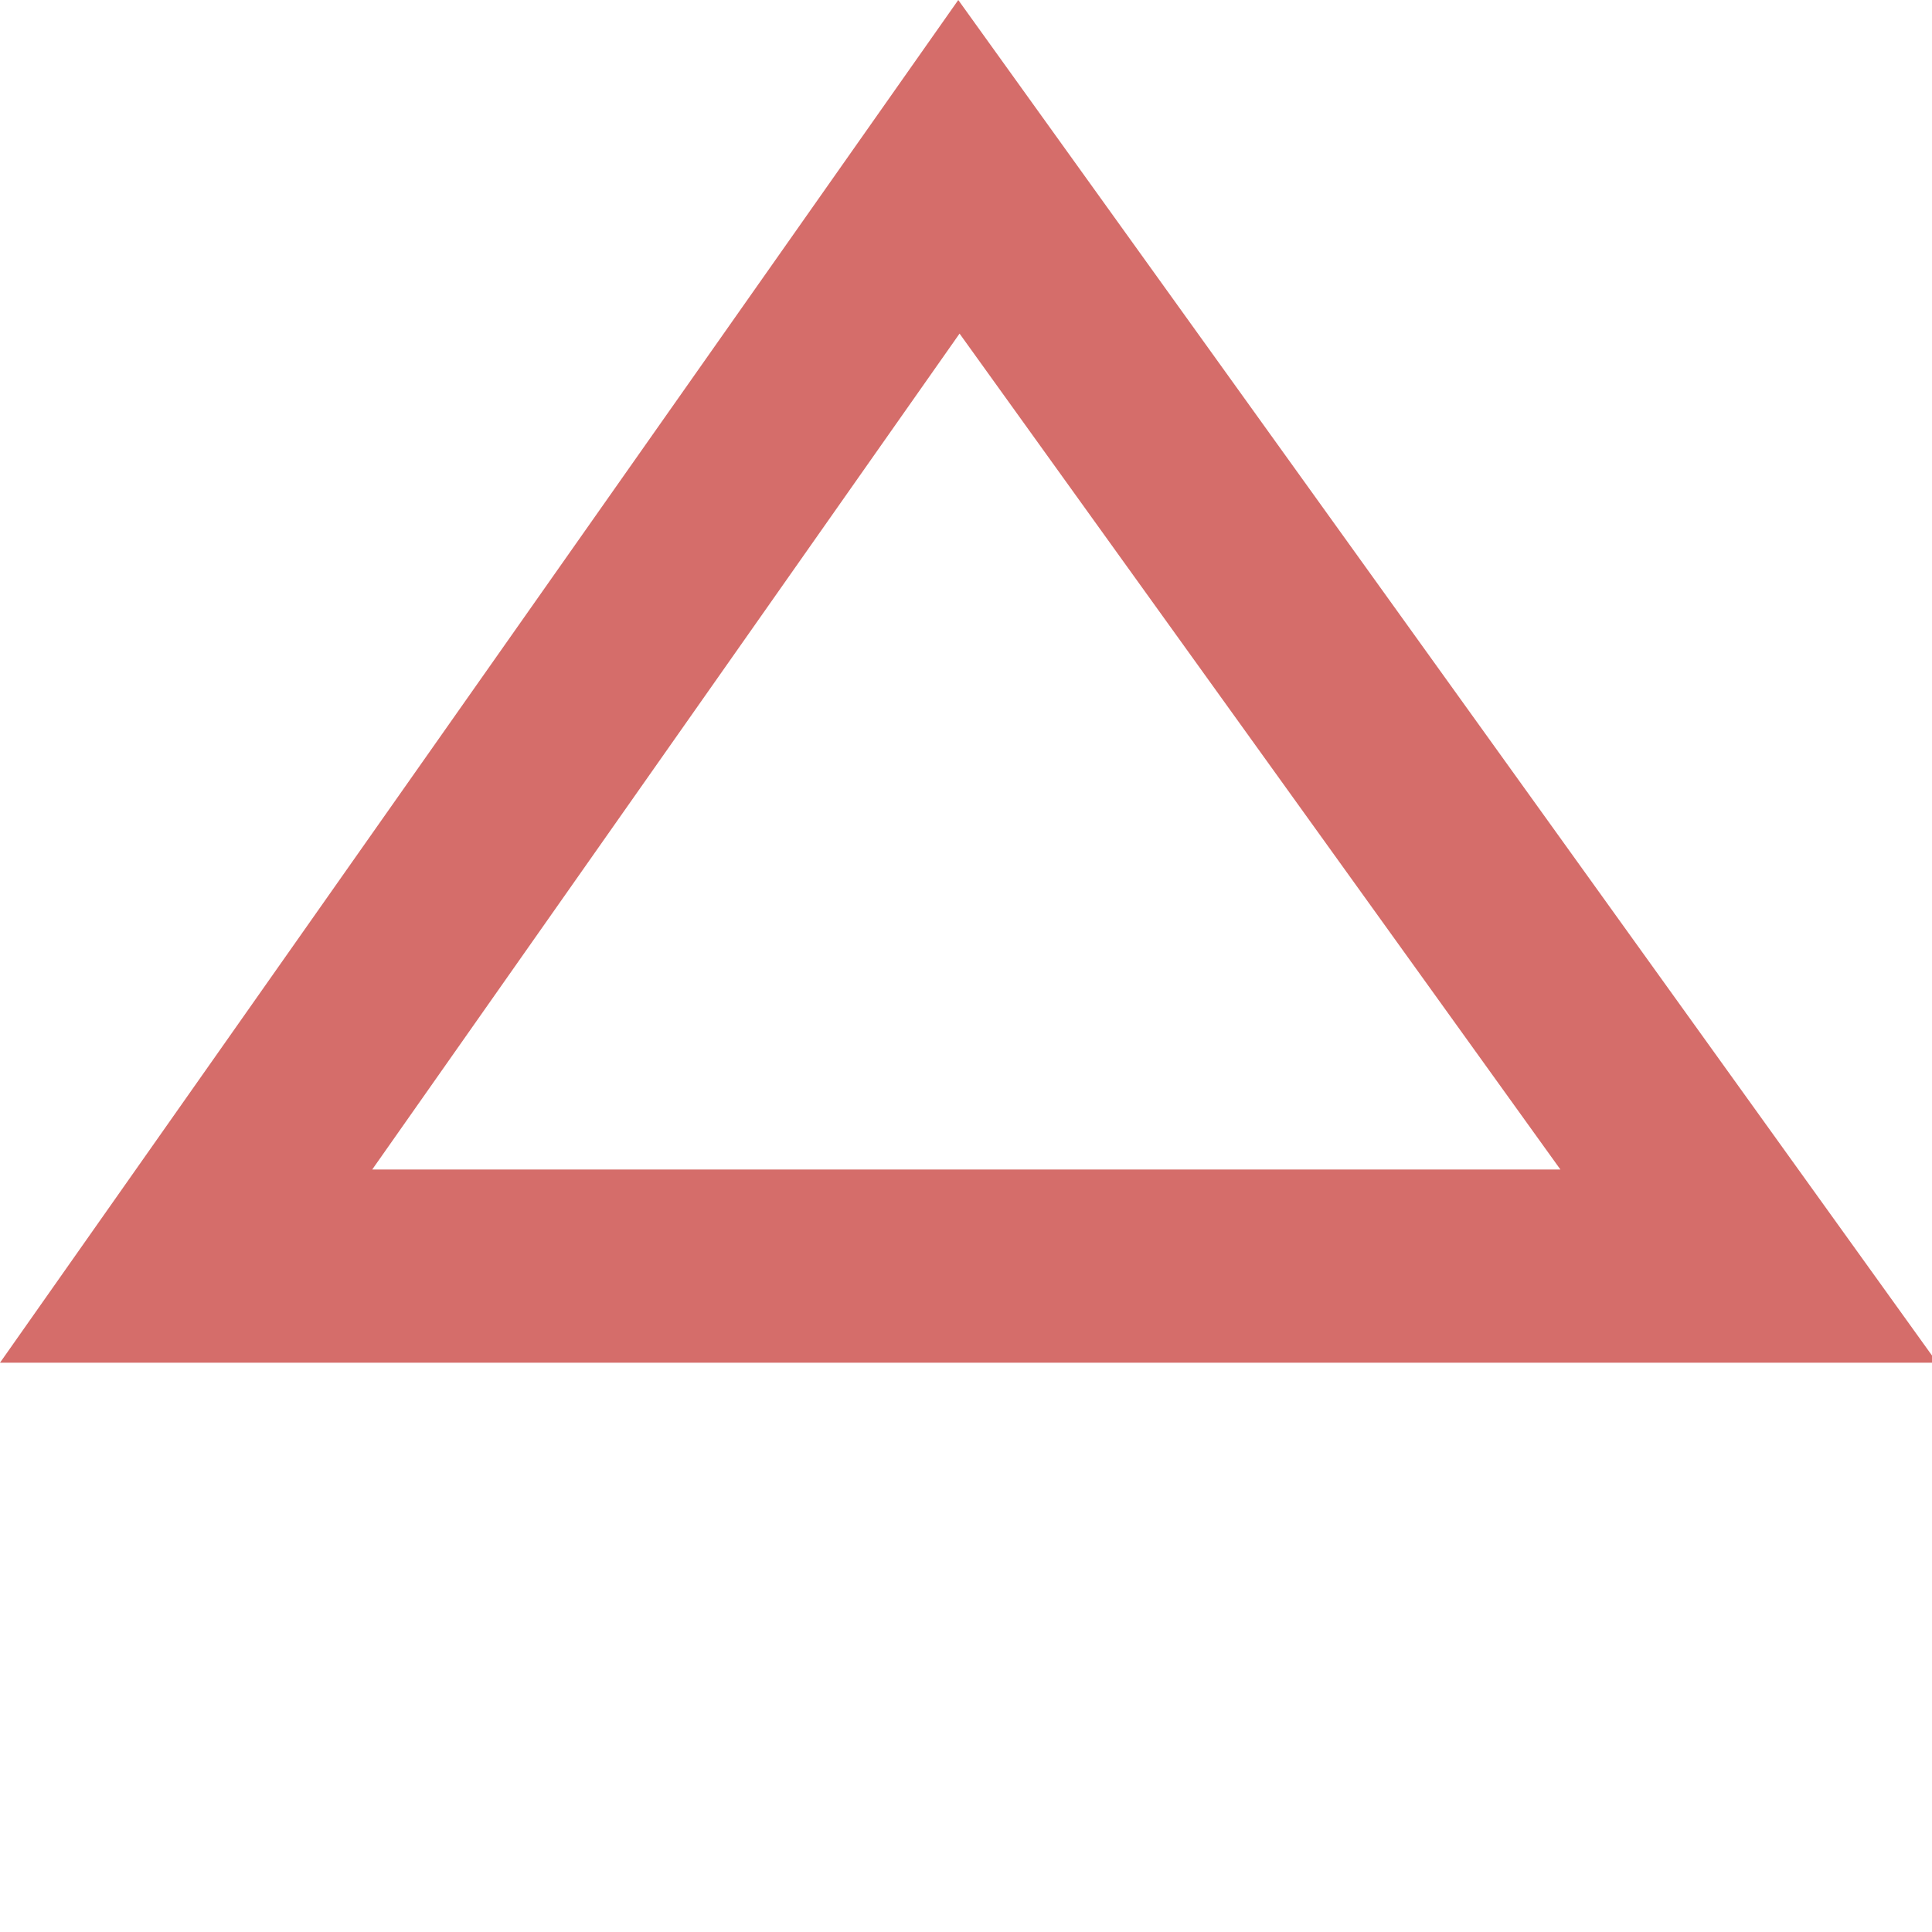 <?xml version="1.0" encoding="UTF-8"?>
<svg id="_レイヤー_1" data-name="レイヤー 1" xmlns="http://www.w3.org/2000/svg" viewBox="0 0 30 30" width="24" height="24">
  <defs>
    <style>
      .cls-1 {
        fill: #d56d6a;
        stroke-width: 0px;
      }
    </style>
  </defs>
  <path class="cls-1" d="M14.9,5.18l9.33,12.98H5.78L14.9,5.18M14.88,0L0,21.16h30.08L14.88,0h0Z"/>
</svg>